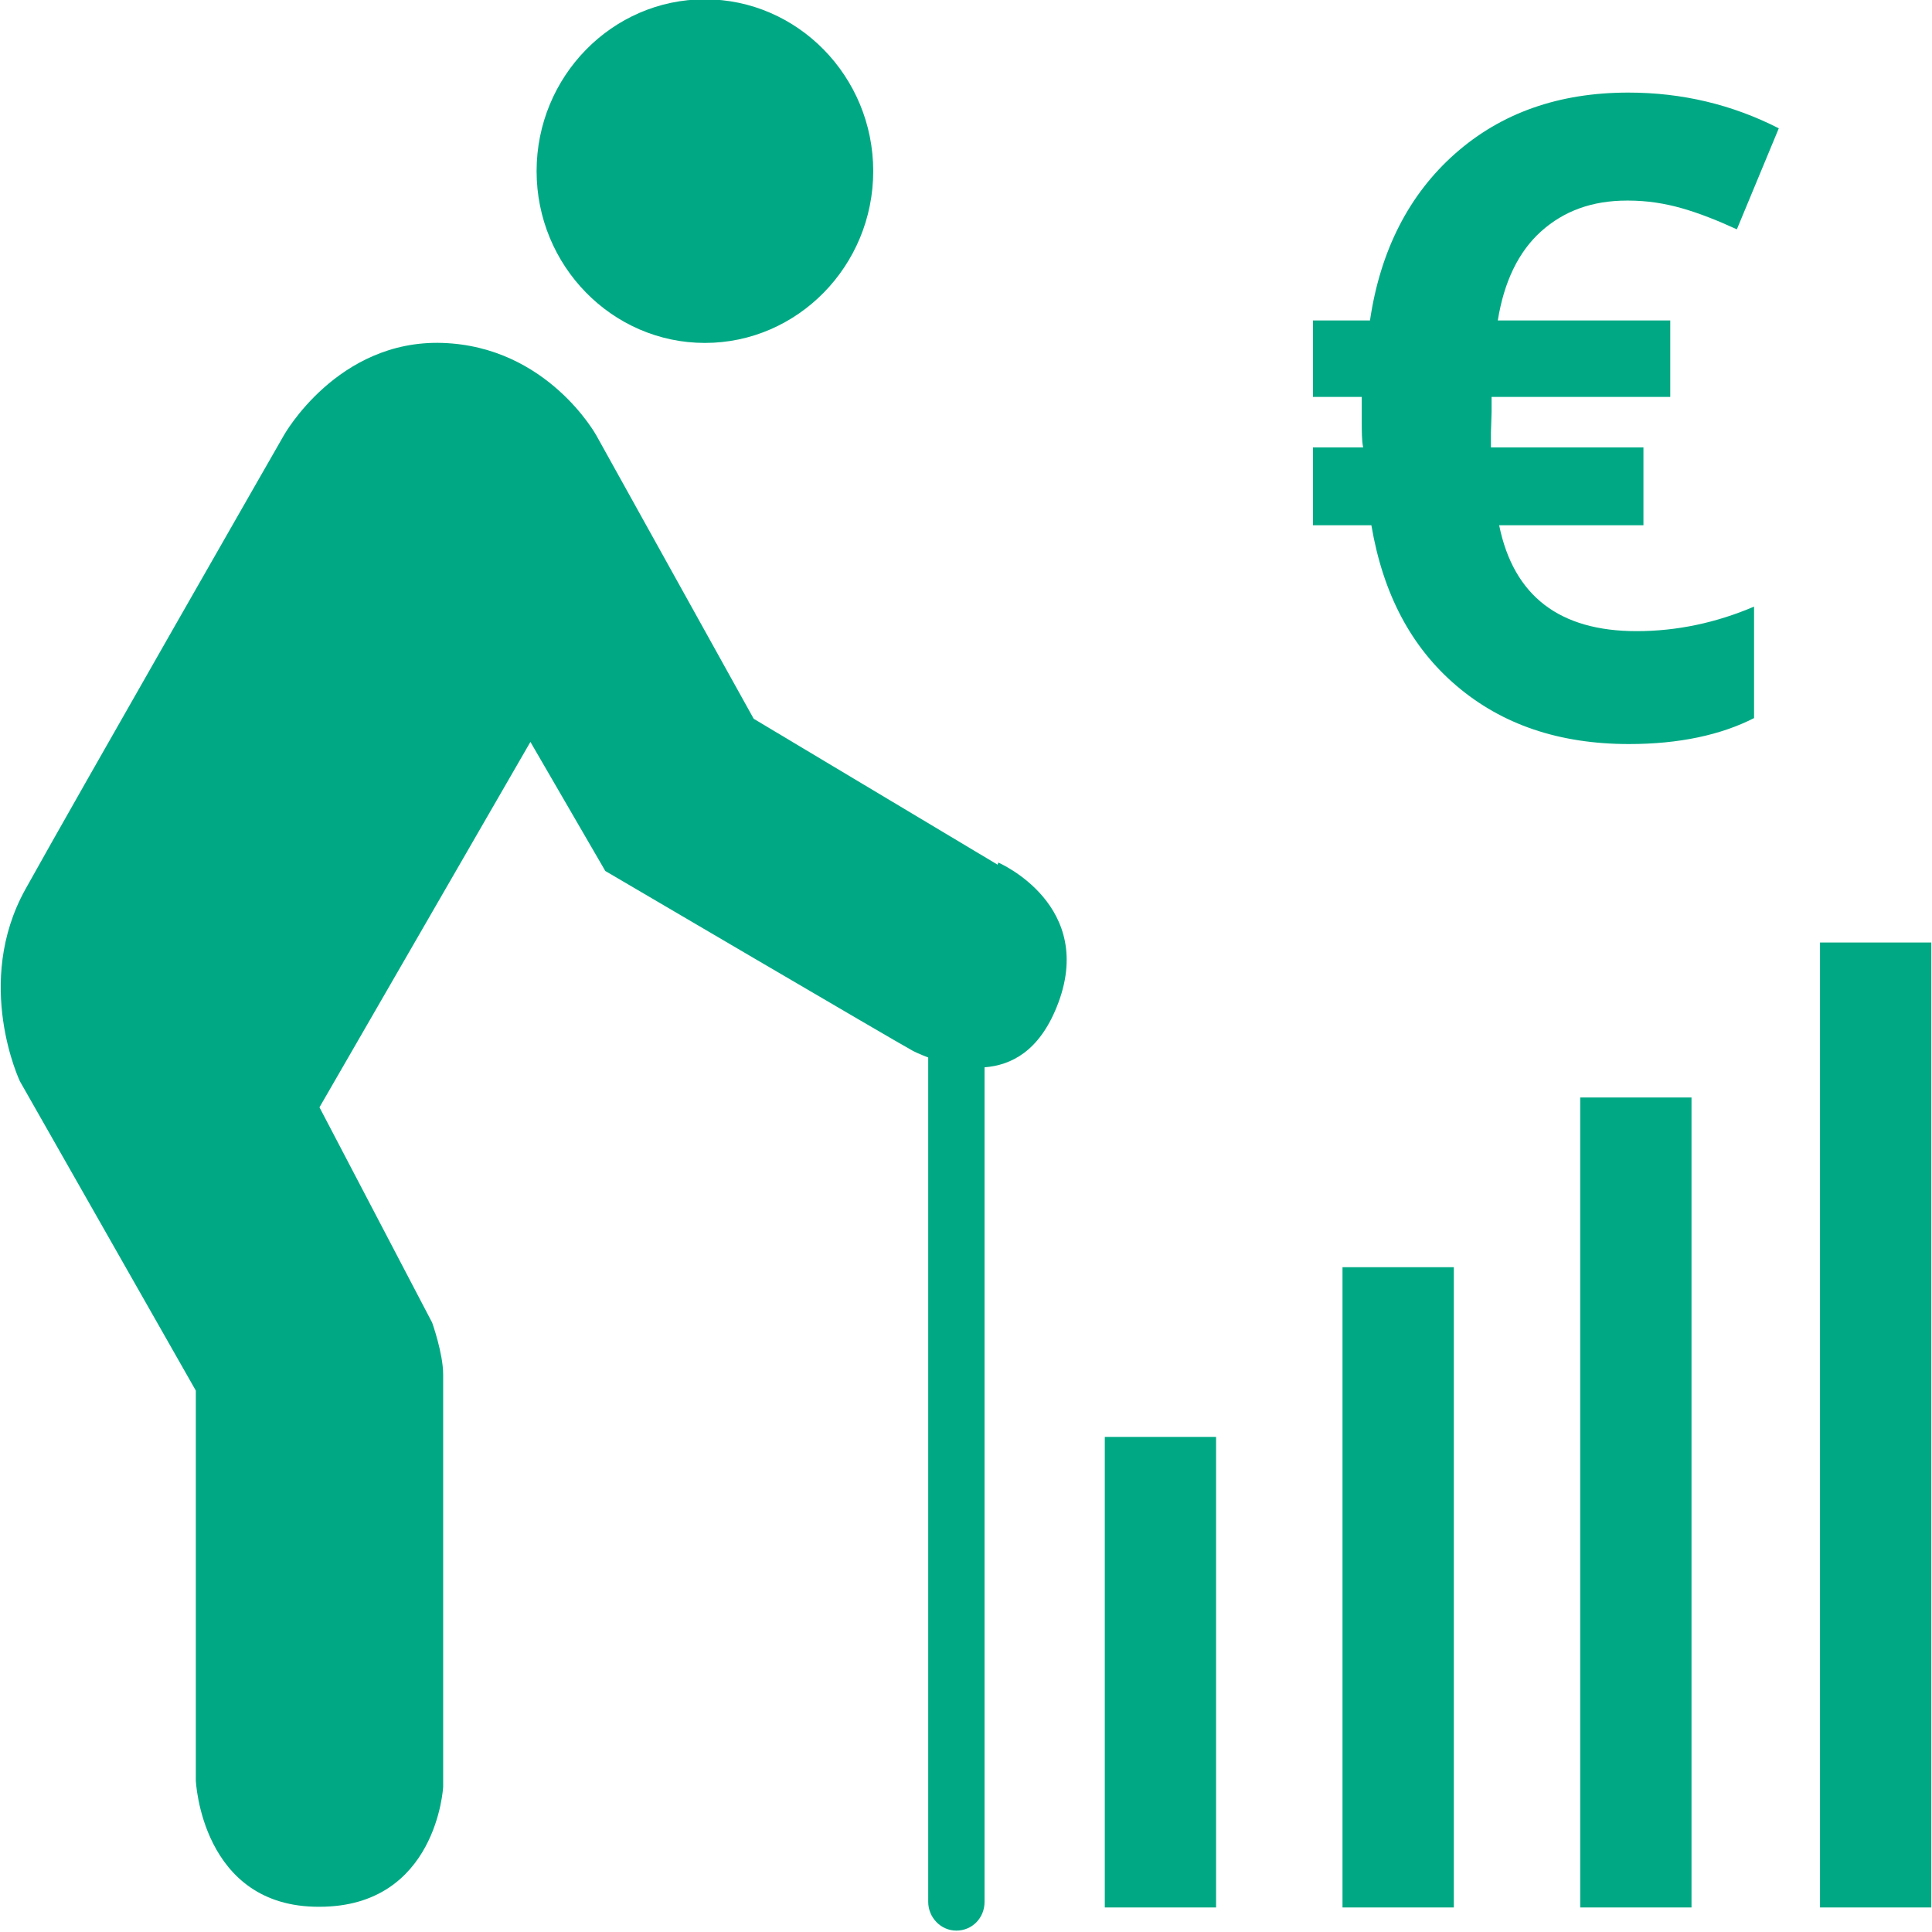 <?xml version="1.0" encoding="UTF-8"?>
<svg xmlns="http://www.w3.org/2000/svg" width="50" height="50" viewBox="0 0 50 50" fill="none">
  <g clip-path="url(#clip0_810_6885)">
    <path d="M42.105 5.191C41.199 5.191 40.469 5.463 39.883 5.989C39.296 6.516 38.923 7.296 38.763 8.294H43.226V10.272H38.602V10.672L38.585 11.198V11.579H42.532V13.594H38.798C39.172 15.427 40.363 16.334 42.354 16.334C43.403 16.334 44.417 16.116 45.395 15.699V18.584C44.541 19.02 43.457 19.256 42.159 19.256C40.345 19.256 38.869 18.748 37.696 17.75C36.522 16.752 35.793 15.372 35.491 13.594H33.98V11.579H35.278C35.242 11.398 35.242 11.18 35.242 10.871V10.272H33.98V8.294H35.455C35.722 6.479 36.469 5.027 37.66 3.975C38.852 2.922 40.345 2.396 42.141 2.396C43.528 2.396 44.826 2.704 46.035 3.321L44.95 5.935C44.435 5.699 43.972 5.517 43.528 5.39C43.083 5.263 42.621 5.191 42.141 5.191H42.105Z" fill="#00A984"></path>
    <path d="M31.472 37.187H28.592V49.365H31.472V37.187Z" fill="#00A984"></path>
    <path d="M37.625 32.795H34.744V49.365H37.625V32.795Z" fill="#00A984"></path>
    <path d="M43.776 28.403H40.896V49.365H43.776V28.403Z" fill="#00A984"></path>
    <path d="M49.982 24.392H47.102V49.365H49.982V24.392Z" fill="#00A984"></path>
    <path d="M18.243 8.875C20.643 8.875 22.599 6.879 22.599 4.429C22.599 1.979 20.643 -0.018 18.243 -0.018C15.843 -0.018 13.887 1.979 13.887 4.429C13.887 6.879 15.843 8.875 18.243 8.875Z" fill="#00A984"></path>
    <path d="M25.818 22.378L19.506 18.602L15.434 11.27C15.434 11.27 14.171 8.965 11.451 8.875C8.73 8.784 7.344 11.27 7.344 11.27C7.344 11.27 2.009 20.581 0.658 23.013C-0.693 25.445 0.516 27.985 0.516 27.985L5.068 35.989V46.08C5.068 46.08 5.21 49.365 8.268 49.347C11.309 49.347 11.469 46.243 11.469 46.243C11.469 46.243 11.469 36.116 11.469 35.572C11.469 35.027 11.184 34.229 11.184 34.229L8.268 28.657L13.727 19.201L15.665 22.541C15.665 22.541 23.329 27.042 23.578 27.169C23.631 27.205 23.791 27.278 24.022 27.368V49.22C24.022 49.619 24.342 49.964 24.751 49.964C25.16 49.964 25.48 49.637 25.48 49.22V27.622C26.174 27.568 26.885 27.205 27.347 26.062C28.414 23.43 25.836 22.323 25.836 22.323L25.818 22.378Z" fill="#00A984"></path>
  </g>
  <defs>
    <clipPath id="clip0_810_6885">
      <rect width="50" height="50" fill="white"></rect>
    </clipPath>
  </defs>
</svg>
